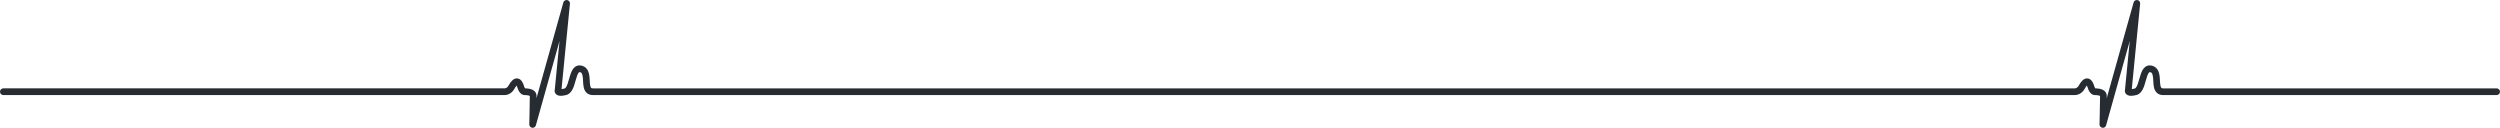 <?xml version="1.0" encoding="UTF-8"?>
<svg id="Layer_2" data-name="Layer 2" xmlns="http://www.w3.org/2000/svg" viewBox="0 0 684.68 35">
  <g id="Layer_1-2" data-name="Layer 1">
    <path d="m684.68,25.12c0,.51-.41.92-.92.92h-91.32c-.69.01-1.35-.22-1.79-.67-.44-.44-.64-.98-.75-1.48-.21-1.02-.15-2.09-.27-2.89-.07-.54-.21-.9-.36-1.04-.09-.09-.17-.15-.37-.2l-.13-.02-.22.12c-.11.12-.27.4-.42.77-.29.75-.53,1.84-.87,2.84-.24.67-.52,1.33-1.03,1.87-.29.31-.68.57-1.14.69-.59.14-1.05.21-1.44.21-.5,0-.93-.11-1.28-.4-.35-.3-.44-.73-.43-.93v-.11s.02-.07.02-.07l1.32-13.51-6.48,23.11c-.12.45-.56.73-1.02.66-.46-.07-.79-.47-.78-.93,0,0,.04-1.52.07-3.24.04-1.72.08-3.64.08-4.4v-.14c-.06-.03-.16-.08-.29-.12-.34-.1-.84-.12-1.04-.12h-.1c-.75-.01-1.53-.62-1.91-1.9-.08-.25-.18-.54-.28-.71-.14.15-.35.44-.59.88-.41.76-1,1.22-1.53,1.46-.53.24-1,.27-1.25.27H162.4c-.69.01-1.35-.22-1.79-.67-.44-.44-.64-.98-.75-1.48-.21-1.02-.15-2.09-.27-2.89-.07-.54-.22-.9-.36-1.04-.09-.09-.17-.15-.38-.2l-.12-.02-.22.12c-.12.12-.28.4-.42.77-.29.75-.53,1.84-.87,2.84-.24.67-.52,1.33-1.03,1.87-.29.31-.68.57-1.15.69-.58.14-1.04.21-1.44.21-.49,0-.93-.11-1.27-.4-.35-.3-.44-.73-.43-.93v-.11s.01-.07.01-.07h.01l1.32-13.51-6.48,23.11c-.13.45-.56.73-1.02.66-.46-.07-.79-.47-.78-.93,0,0,.03-1.52.07-3.24.04-1.72.07-3.64.07-4.4v-.14s-.15-.08-.28-.12c-.35-.1-.84-.12-1.04-.12h-.1c-.75-.01-1.53-.62-1.92-1.9h.01c-.08-.25-.19-.52-.28-.7-.15.15-.36.44-.6.87-.41.76-.99,1.22-1.53,1.46-.53.24-.99.27-1.24.27H.91c-.5,0-.91-.41-.91-.92s.41-.92.91-.92h137.18s.03.01.03.01c.07,0,.27-.02.49-.11.21-.11.45-.27.67-.67.33-.6.64-1.04.99-1.37.33-.33.76-.59,1.28-.59.38,0,.72.15.95.34s.39.4.52.6c.25.42.39.84.5,1.19.08.27.17.44.24.53l.06.07c.21,0,.59.02,1.02.09.46.08.99.2,1.49.62.33.27.61.76.61,1.29v.22c0,.13,0,.29-.01.48l7.36-26.23c.13-.46.59-.74,1.06-.65.46.08.79.51.74.99l-2.3,23.38c.19-.01.46-.05.81-.14.1-.03.21-.09.37-.3.15-.2.32-.54.47-.96.3-.83.53-1.92.89-2.88.24-.65.53-1.28,1.12-1.76.33-.27.8-.45,1.28-.44.18,0,.36.02.55.06.58.14,1.09.46,1.42.89.33.42.51.89.61,1.35.21.91.18,1.85.25,2.61.04.5.13.9.23,1.1l.17.19c.06.04.17.09.44.09h405.74s.02.01.02.01c.07,0,.28-.02.49-.11.21-.11.45-.27.68-.67.33-.6.63-1.04.98-1.37.33-.33.76-.59,1.28-.59.38,0,.72.15.95.34.24.19.39.4.52.6.25.42.39.84.5,1.19.09.27.18.44.24.53l.06.07c.21,0,.6.02,1.02.09.46.08,1,.2,1.49.62.33.27.61.76.61,1.29v.22c0,.13,0,.3-.01.49l7.37-26.24c.12-.46.58-.74,1.05-.65.47.08.79.51.74.99l-2.29,23.38c.19-.01.46-.05.81-.14.1-.03.2-.09.36-.3.16-.2.32-.54.47-.96.3-.83.54-1.92.89-2.88.25-.65.53-1.28,1.12-1.76.33-.27.8-.45,1.28-.44.18,0,.37.02.55.06.58.14,1.09.46,1.42.89.34.42.51.89.61,1.35.21.91.18,1.85.25,2.61.04.5.13.9.24,1.1l.16.19c.06.04.17.09.44.09h91.32c.51,0,.92.42.92.92" style="fill: #262c31;"/>
  </g>
</svg>